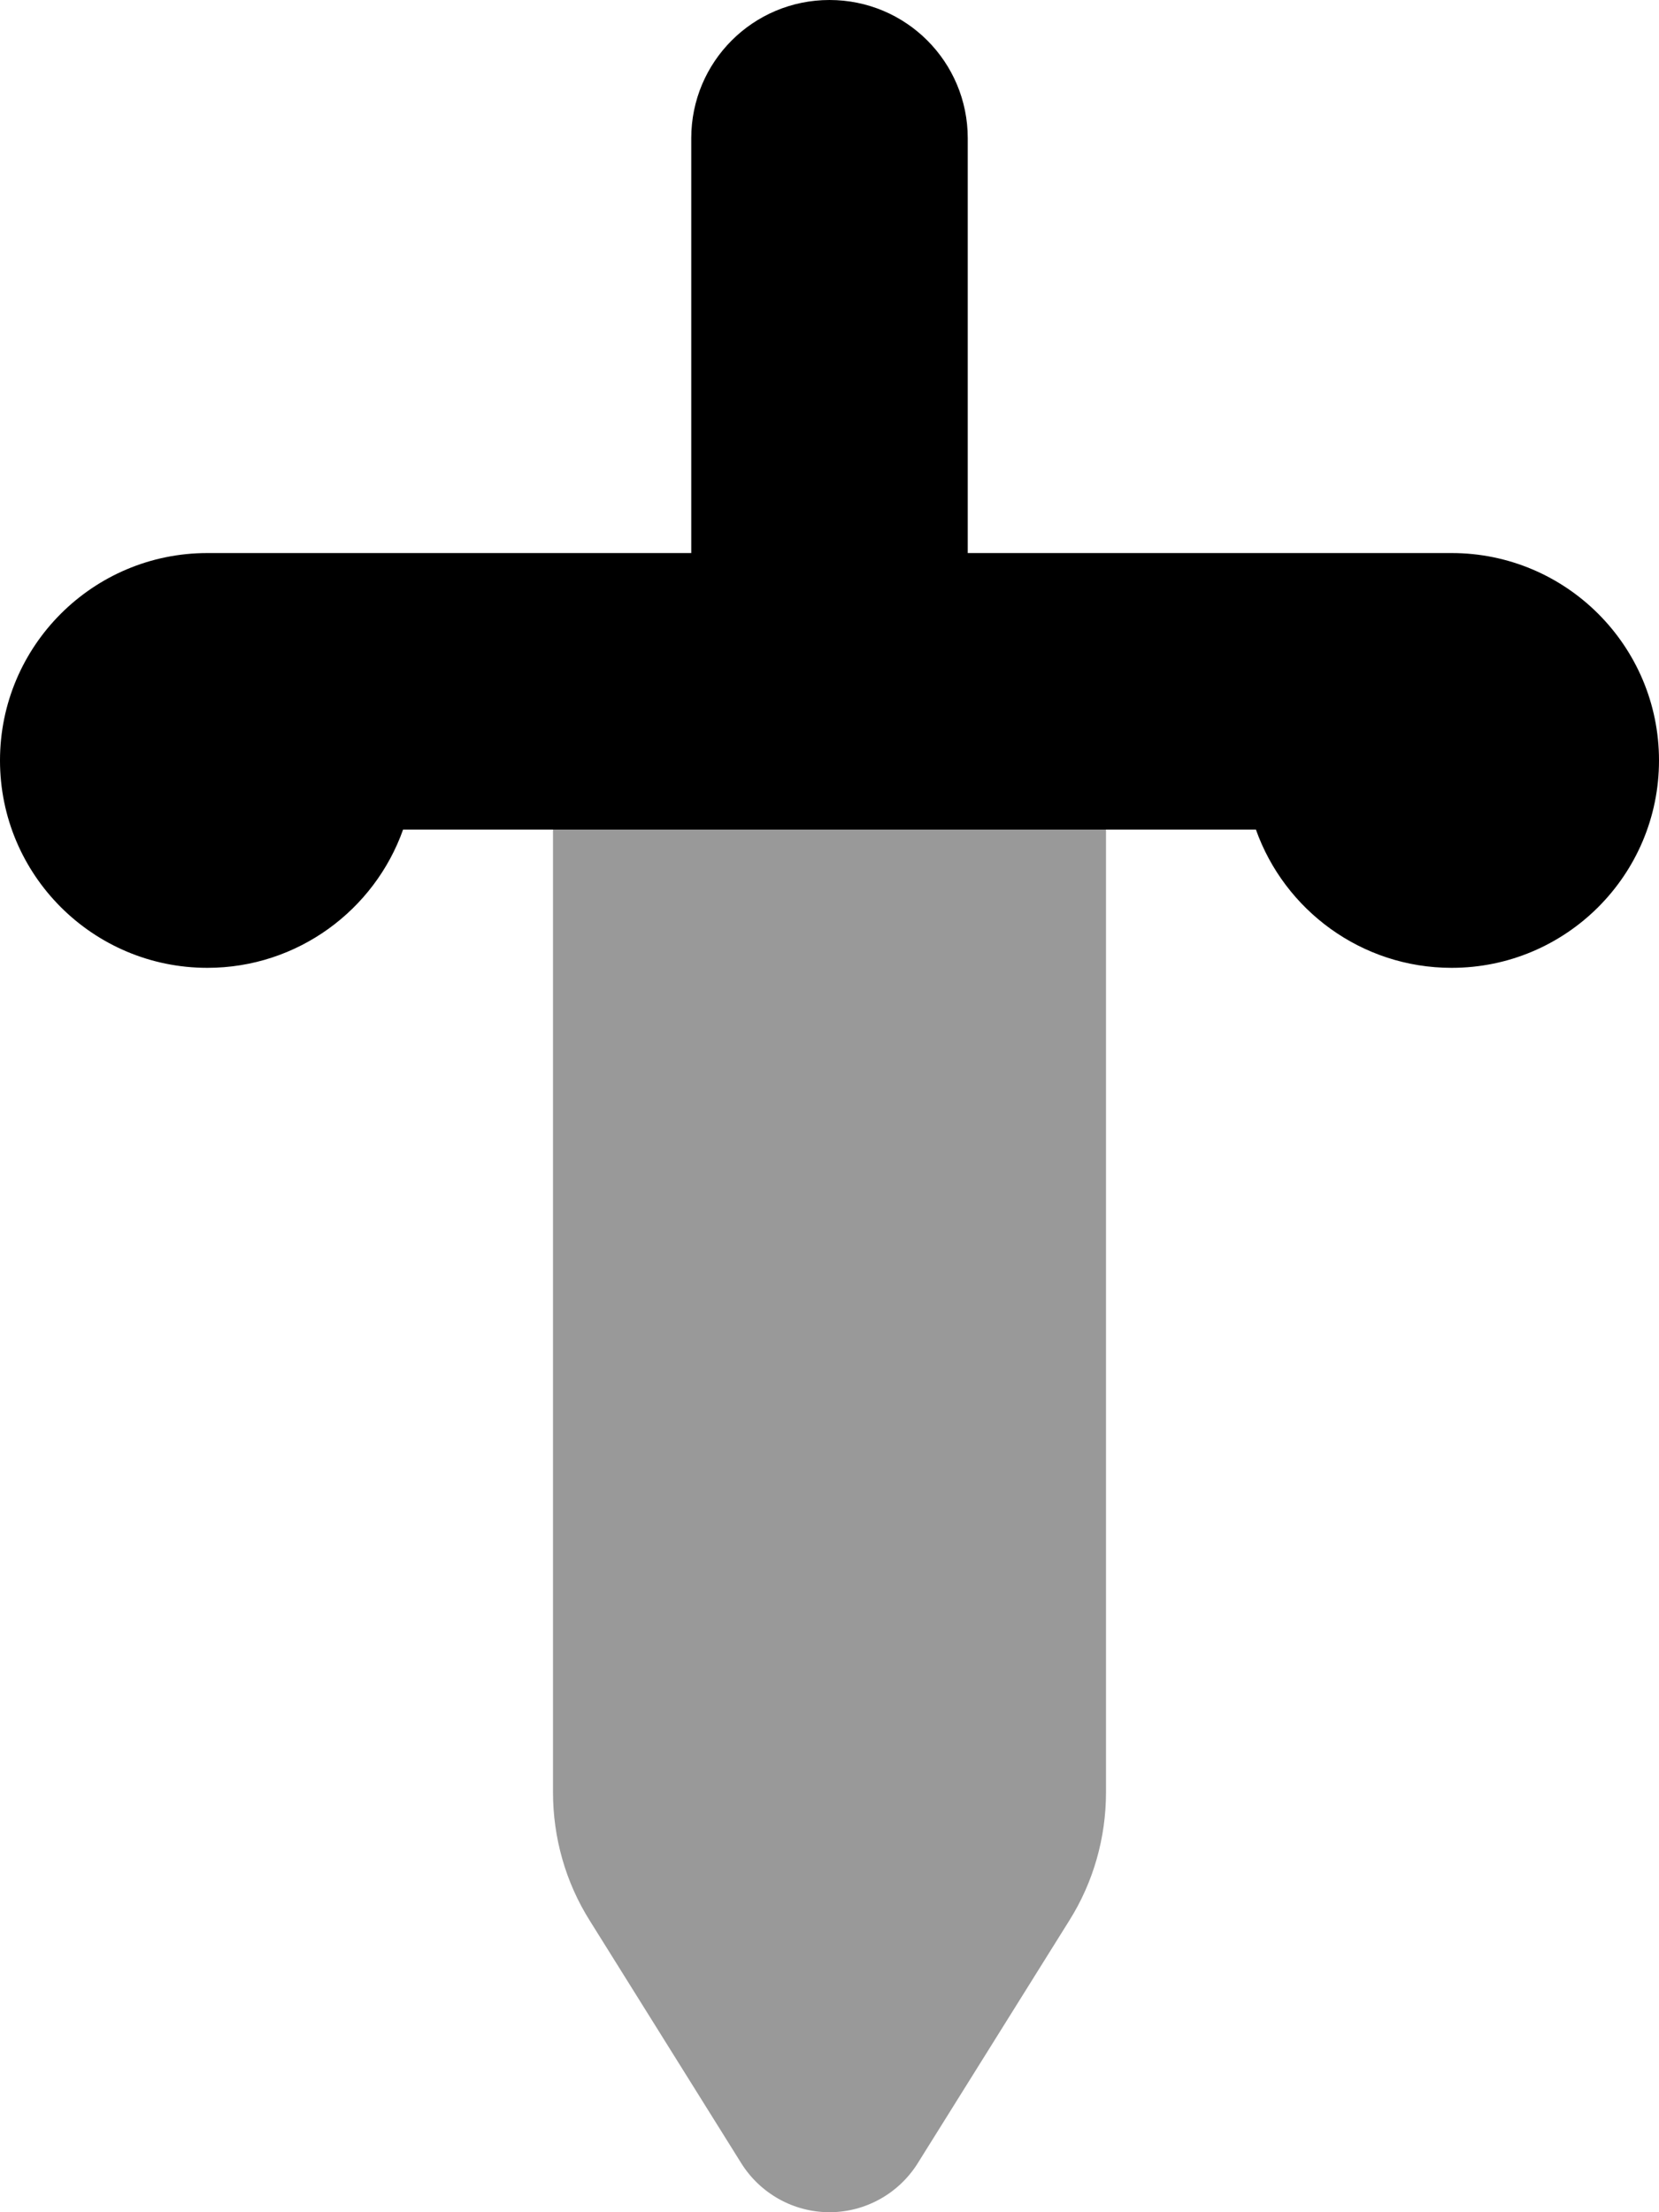 <svg xmlns="http://www.w3.org/2000/svg" viewBox="0 0 384 512"><!--! Font Awesome Pro 6.5.2 by @fontawesome - https://fontawesome.com License - https://fontawesome.com/license (Commercial License) Copyright 2024 Fonticons, Inc. --><path class="fa-secondary" style="fill:inherit;opacity:.4;" d="M152 192H128v24V414.8c0 10.5 2.9 20.8 8.5 29.7l35.1 56.2c4.4 7 12.1 11.3 20.4 11.3s16-4.3 20.4-11.3l35.1-56.2c5.6-8.9 8.5-19.2 8.5-29.7V216 192H232 152z"/><path class="fa-primary" style="fill:inherit;opacity:1;" d="M224 32c0-17.7-14.3-32-32-32s-32 14.3-32 32v96H48c-26.5 0-48 21.5-48 48s21.5 48 48 48c20.9 0 38.7-13.4 45.3-32H192h98.7c6.6 18.6 24.4 32 45.3 32c26.5 0 48-21.5 48-48s-21.5-48-48-48H224V32z"/></svg>